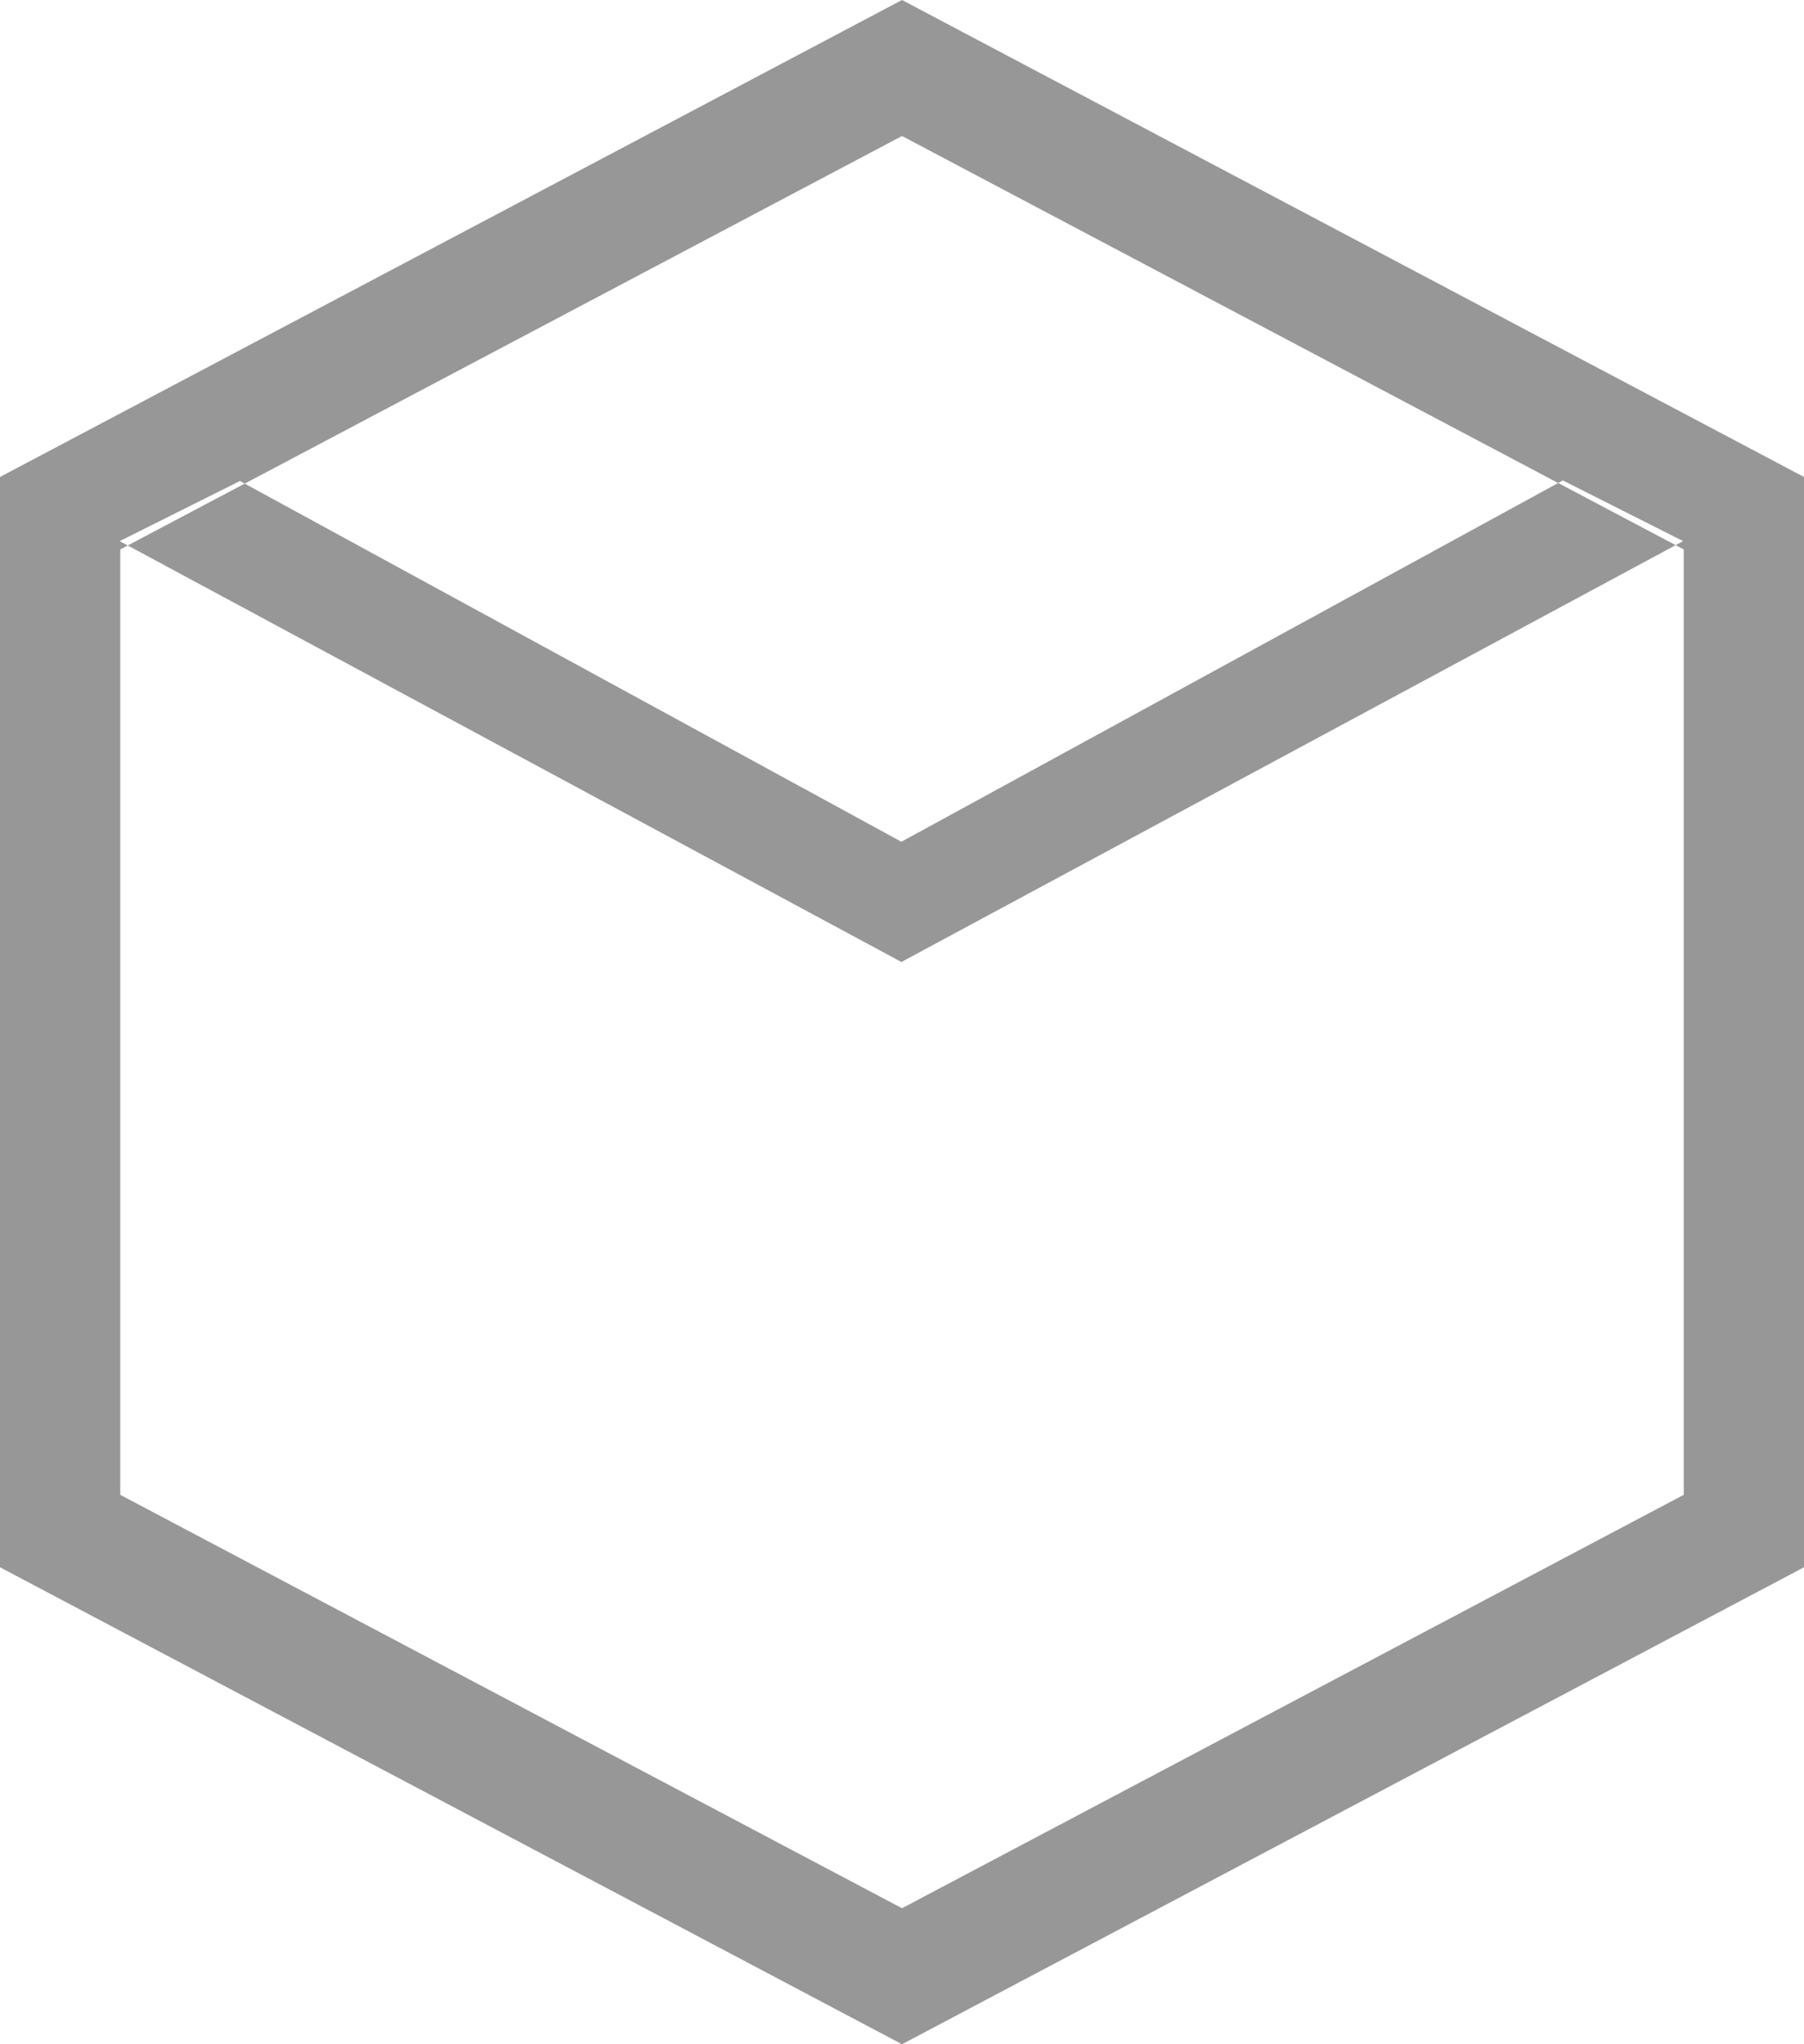 <?xml version="1.0" encoding="UTF-8"?>
<svg width="30px" height="34px" viewBox="0 0 30 34" version="1.1" xmlns="http://www.w3.org/2000/svg" xmlns:xlink="http://www.w3.org/1999/xlink">
    <!-- Generator: Sketch 48.2 (47327) - http://www.bohemiancoding.com/sketch -->
    <title>ic/box_grey</title>
    <desc>Created with Sketch.</desc>
    <defs></defs>
    <g id="Services-of-plasma-cutting" stroke="none" stroke-width="1" fill="none" fill-rule="evenodd" transform="translate(-965, -1604)">
        <g id="Group-5" transform="translate(955, 1590)">
            <g id="ic/box_grey" transform="translate(0, 5)">
                <rect id="canvas" x="0" y="0" width="50" height="50"></rect>
                <path d="M12,18.138 L12,33.862 L25,40.738 L38,33.862 L38,18.138 L25,11.262 L12,18.138 Z M25,9 L40,16.933 L40,35.067 L25,43 L10,35.067 L10,16.933 L25,9 Z M24.99,25 L37.99,18 L35.99,16.991 L24.99,23 L13.99,17 L11.99,18 L24.99,25 Z" id="box" fill="#979797" fill-rule="nonzero"></path>
            </g>
        </g>
    </g>
</svg>